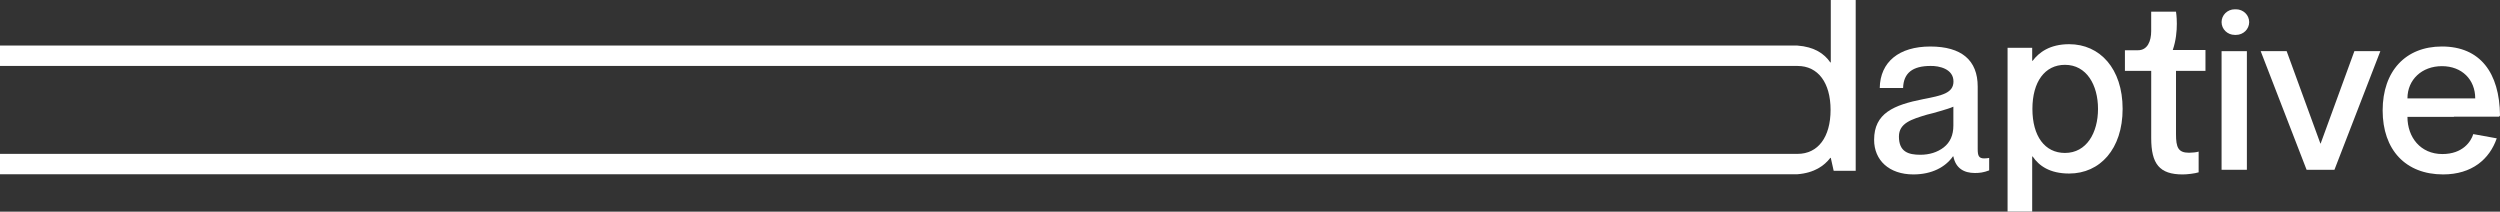 <?xml version="1.0" encoding="UTF-8"?><svg id="Livello_1" xmlns="http://www.w3.org/2000/svg" width="2019.98" height="171" viewBox="0 0 2019.98 171"><rect x="0" y="0" width="2019.98" height="171" fill="#333333" stroke="none"/><path d="m1805.65,7.52h1.04c5.87,0,10.63,4.63,10.63,10.34s-4.76,10.34-10.63,10.34h-1.04c-5.87,0-10.64-4.63-10.64-10.34s4.77-10.34,10.64-10.34Z" style="fill:#fff; stroke-width:0px;"/><path d="m1622.1,171V38.62h19.89v10.5h.37c5.12-6.78,13.84-13.41,29.53-13.41,24.81,0,43.17,19.74,43.17,52.25s-18.36,52.25-43.17,52.25c-15.69,0-24.43-6.25-29.53-13.79h-.37v44.57h-19.89v.03Zm20.07-83.02c0,22.06,10.03,35.6,26.32,35.6,17.42,0,26.69-16.26,26.69-35.6s-9.27-35.6-26.69-35.6c-16.29,0-26.32,13.74-26.32,35.6Z" style="fill:#fff; stroke-width:0px;"/><path d="m1815.46,41.34v95.84h-20.45V41.34h20.45Z" style="fill:#fff; stroke-width:0px;"/><path d="m1847.6,41.34l27.26,74.64h.2l27.26-74.64h20.98l-37.09,95.84h-22.5l-37.09-95.84h20.98Z" style="fill:#fff; stroke-width:0px;"/><path d="m1758.19,57.24h23.81v-16.84h-26.43c5.29-15.26,2.62-31,2.62-31h-20.05v15.76c0,8-2.91,15.54-10.83,15.44h-10.39v16.66h21.24v54.3c0,20.91,6.65,29.38,25.45,29.38,3.69,0,9.89-.75,12.87-1.7v-16.76c-1.41.57-5.49.93-7.77.93-8.79,0-10.52-4.34-10.52-15.07v-51.09Z" style="fill:#fff; stroke-width:0px;"/><path d="m1998.38,108.36c-1.79,5.96-8.49,16.11-24.95,16.11-17.74,0-28.23-13.59-28.23-30.06h37.64l-.14-.13h36.44c.5-.21.84-.73.84-1.29-.43-34.01-15.88-55.42-46.93-55.42-29.38,0-47.89,19.91-47.89,51.68s18.51,51.68,48.85,51.68c23.35,0,37.54-12.38,43.34-29.15l-18.98-3.43h.01Zm-25.33-54.91c16.22,0,26.91,10.91,26.91,26.04h-54.76c0-15.13,11.64-26.04,27.85-26.04Z" style="fill:#fff; stroke-width:0px;"/><path d="m1603.31,128c-4.46,0-5.34-2.16-5.34-7.51v-50.56c0-21.22-13.04-32.35-38.3-32.35s-40.48,12.42-40.85,33.5h18.87c.35-12.13,7.7-17.8,22.18-17.8,6.94-.15,18.52,2.37,18.52,12.54,0,9.38-9.33,11.37-24.26,14.24-24.19,4.78-39.86,11.49-39.86,32.92,0,16.46,12.08,27.95,31.74,27.95,14.93,0,25.88-5.93,31.93-14.55h.37c1.89,9.57,8.52,13.4,17.39,13.4,3.77,0,6.99-.38,11.53-2.11v-10.07c-.8.23-2.91.38-3.92.38v.02Zm-25-26.53c0,7.68-2.58,13.54-7.77,17.6-5.19,4.05-11.78,5.98-18.92,5.98-9.67,0-17.3-2.37-17.3-14.72,0-10.86,10.2-13.97,22.75-17.71,1.32-.3,2.91-.69,4.82-1.22,1.88-.51,3.82-1.07,5.8-1.66,1.97-.59,3.9-1.19,5.81-1.76,1.9-.59,3.49-1.19,4.81-1.78v15.28Z" style="fill:#fff; stroke-width:0px;"/><path d="m1479.26,0v50.44h-.38c-4.81-7-12.8-12.63-26.67-13.63l-1452.21-.03v16.51h1452.22s.13,0,.2,0c16.5,0,26.67,13.51,26.67,35.52s-10.17,35.52-26.67,35.52H0v16.5l1452.21-.03c13.85-1.05,21.85-6.96,26.67-13.25h.38l2.34,10.47h17.79V0h-20.13Z" style="fill:#fff; stroke-width:0px;"/></svg>